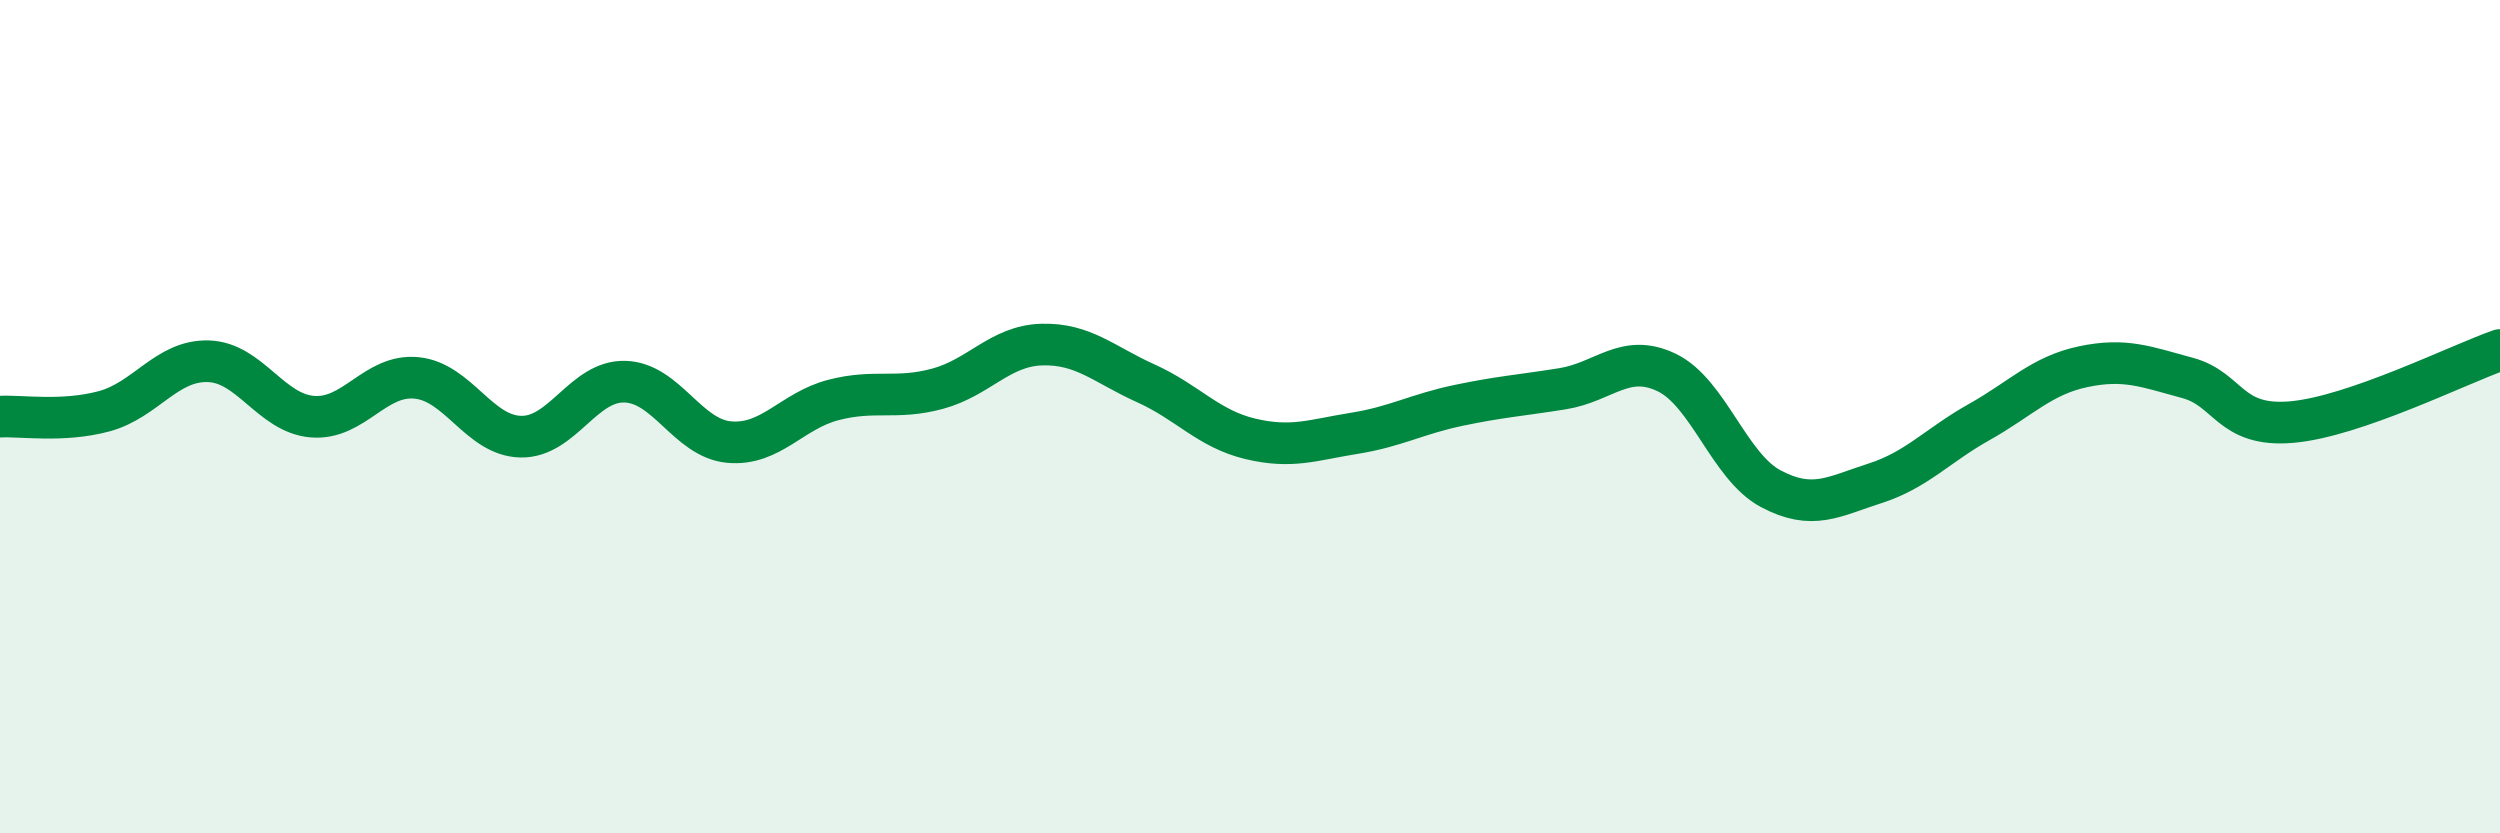 
    <svg width="60" height="20" viewBox="0 0 60 20" xmlns="http://www.w3.org/2000/svg">
      <path
        d="M 0,10 C 0.5,9.97 1.5,10.14 2.5,9.87 C 3.5,9.6 4,8.64 5,8.67 C 6,8.7 6.5,9.92 7.5,10 C 8.5,10.08 9,8.97 10,9.07 C 11,9.17 11.5,10.46 12.5,10.48 C 13.5,10.5 14,9.13 15,9.16 C 16,9.19 16.5,10.52 17.5,10.61 C 18.5,10.7 19,9.86 20,9.6 C 21,9.34 21.5,9.6 22.5,9.33 C 23.5,9.06 24,8.3 25,8.27 C 26,8.24 26.5,8.75 27.5,9.2 C 28.5,9.65 29,10.29 30,10.53 C 31,10.77 31.5,10.56 32.5,10.4 C 33.5,10.24 34,9.94 35,9.73 C 36,9.52 36.5,9.49 37.5,9.33 C 38.5,9.17 39,8.46 40,8.94 C 41,9.42 41.5,11.2 42.5,11.73 C 43.5,12.26 44,11.92 45,11.6 C 46,11.28 46.5,10.69 47.5,10.13 C 48.5,9.57 49,9.01 50,8.8 C 51,8.59 51.5,8.8 52.5,9.07 C 53.5,9.34 53.5,10.26 55,10.13 C 56.5,10 59,8.75 60,8.4L60 20L0 20Z"
        fill="#008740"
        opacity="0.1"
        stroke-linecap="round"
        stroke-linejoin="round"
      />
      <path
        d="M 0,10 C 0.5,9.97 1.5,10.14 2.5,9.87 C 3.5,9.6 4,8.64 5,8.67 C 6,8.7 6.5,9.92 7.5,10 C 8.5,10.08 9,8.97 10,9.07 C 11,9.17 11.5,10.46 12.5,10.48 C 13.5,10.5 14,9.13 15,9.16 C 16,9.19 16.5,10.52 17.5,10.61 C 18.5,10.7 19,9.86 20,9.6 C 21,9.34 21.5,9.6 22.5,9.33 C 23.5,9.06 24,8.3 25,8.27 C 26,8.24 26.5,8.75 27.5,9.2 C 28.5,9.65 29,10.29 30,10.53 C 31,10.77 31.5,10.56 32.5,10.4 C 33.5,10.24 34,9.94 35,9.73 C 36,9.52 36.5,9.49 37.5,9.33 C 38.5,9.17 39,8.46 40,8.94 C 41,9.42 41.5,11.2 42.5,11.73 C 43.5,12.26 44,11.92 45,11.6 C 46,11.28 46.5,10.69 47.5,10.13 C 48.5,9.57 49,9.01 50,8.8 C 51,8.59 51.5,8.8 52.5,9.07 C 53.5,9.34 53.5,10.26 55,10.13 C 56.5,10 59,8.75 60,8.4"
        stroke="#008740"
        stroke-width="1"
        fill="none"
        stroke-linecap="round"
        stroke-linejoin="round"
      />
    </svg>
  